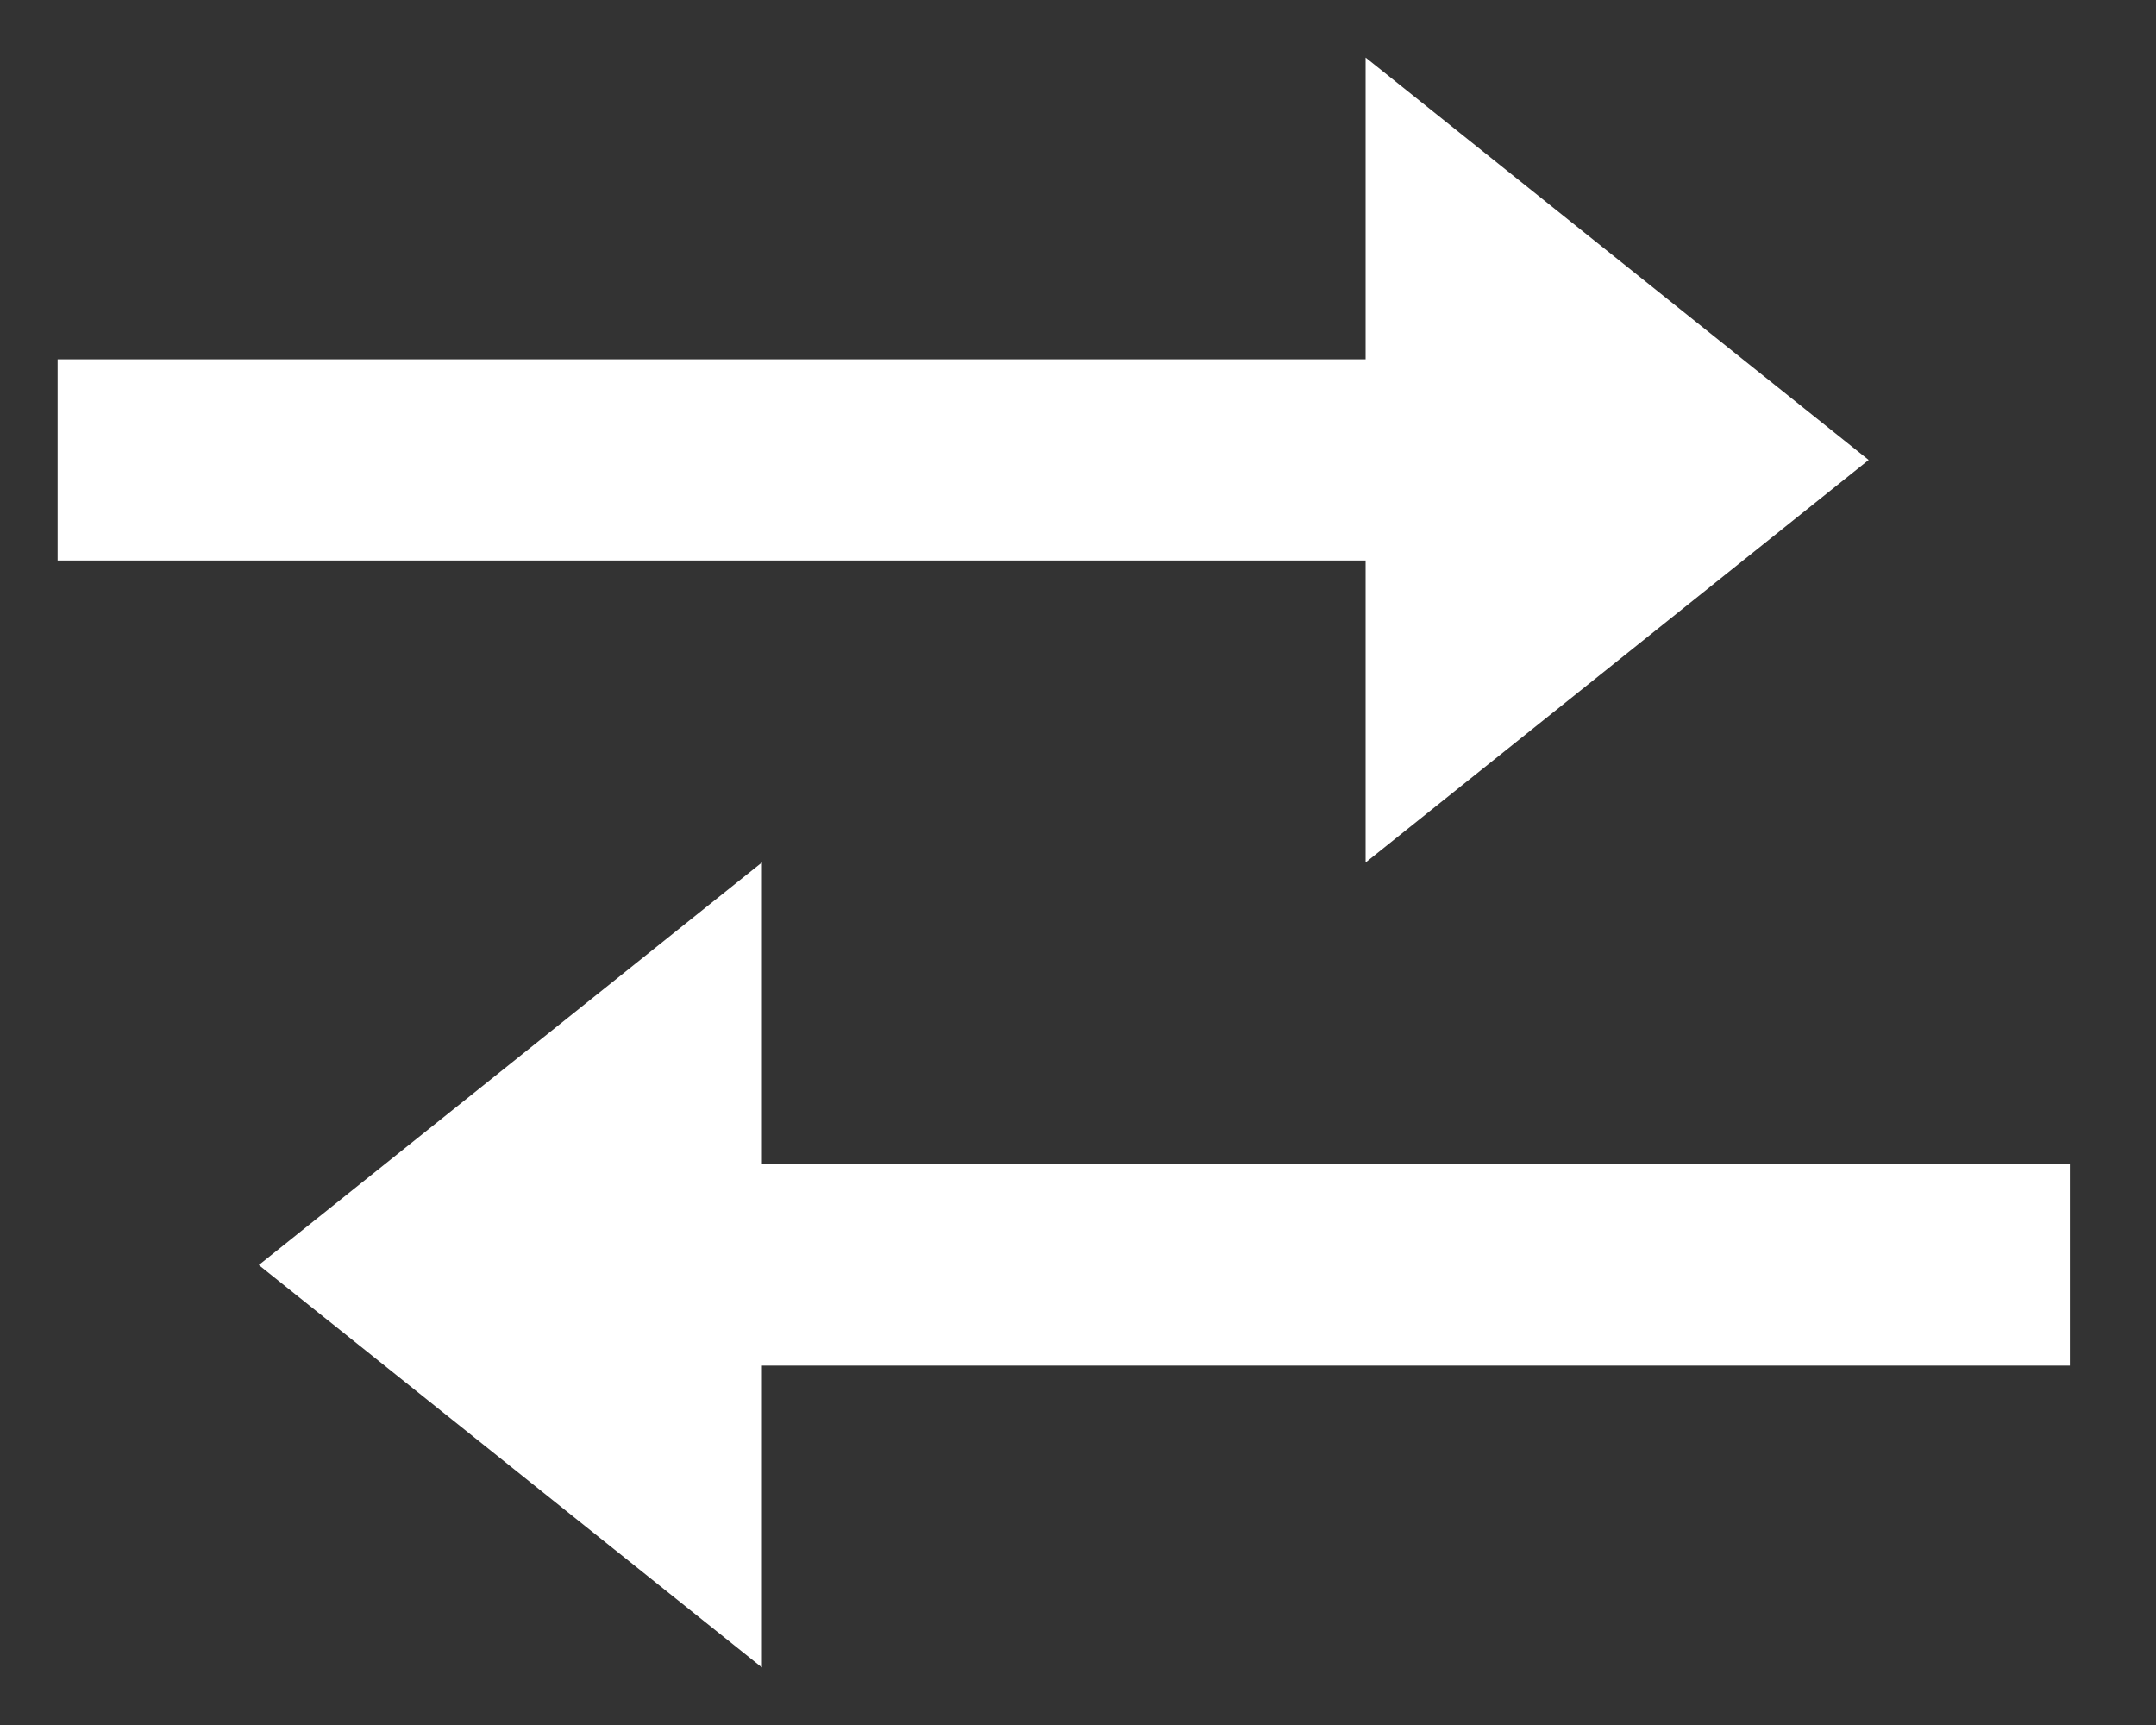 <?xml version="1.0" encoding="UTF-8"?>
<svg xmlns="http://www.w3.org/2000/svg" width="25" height="20" viewBox="0 0 25 20" fill="none">
  <rect x="0" y="0" width="25" height="20" fill="#333333" stroke="none"/>
  <path d="M15.835 10L21.668 5.333L15.835 0.667V4.166H0.668V6.499H15.835V10ZM24.001 13.5H8.835V10L3.001 14.667L8.835 19.333V15.833H24.001V13.5Z" fill="white"></path>
</svg>
